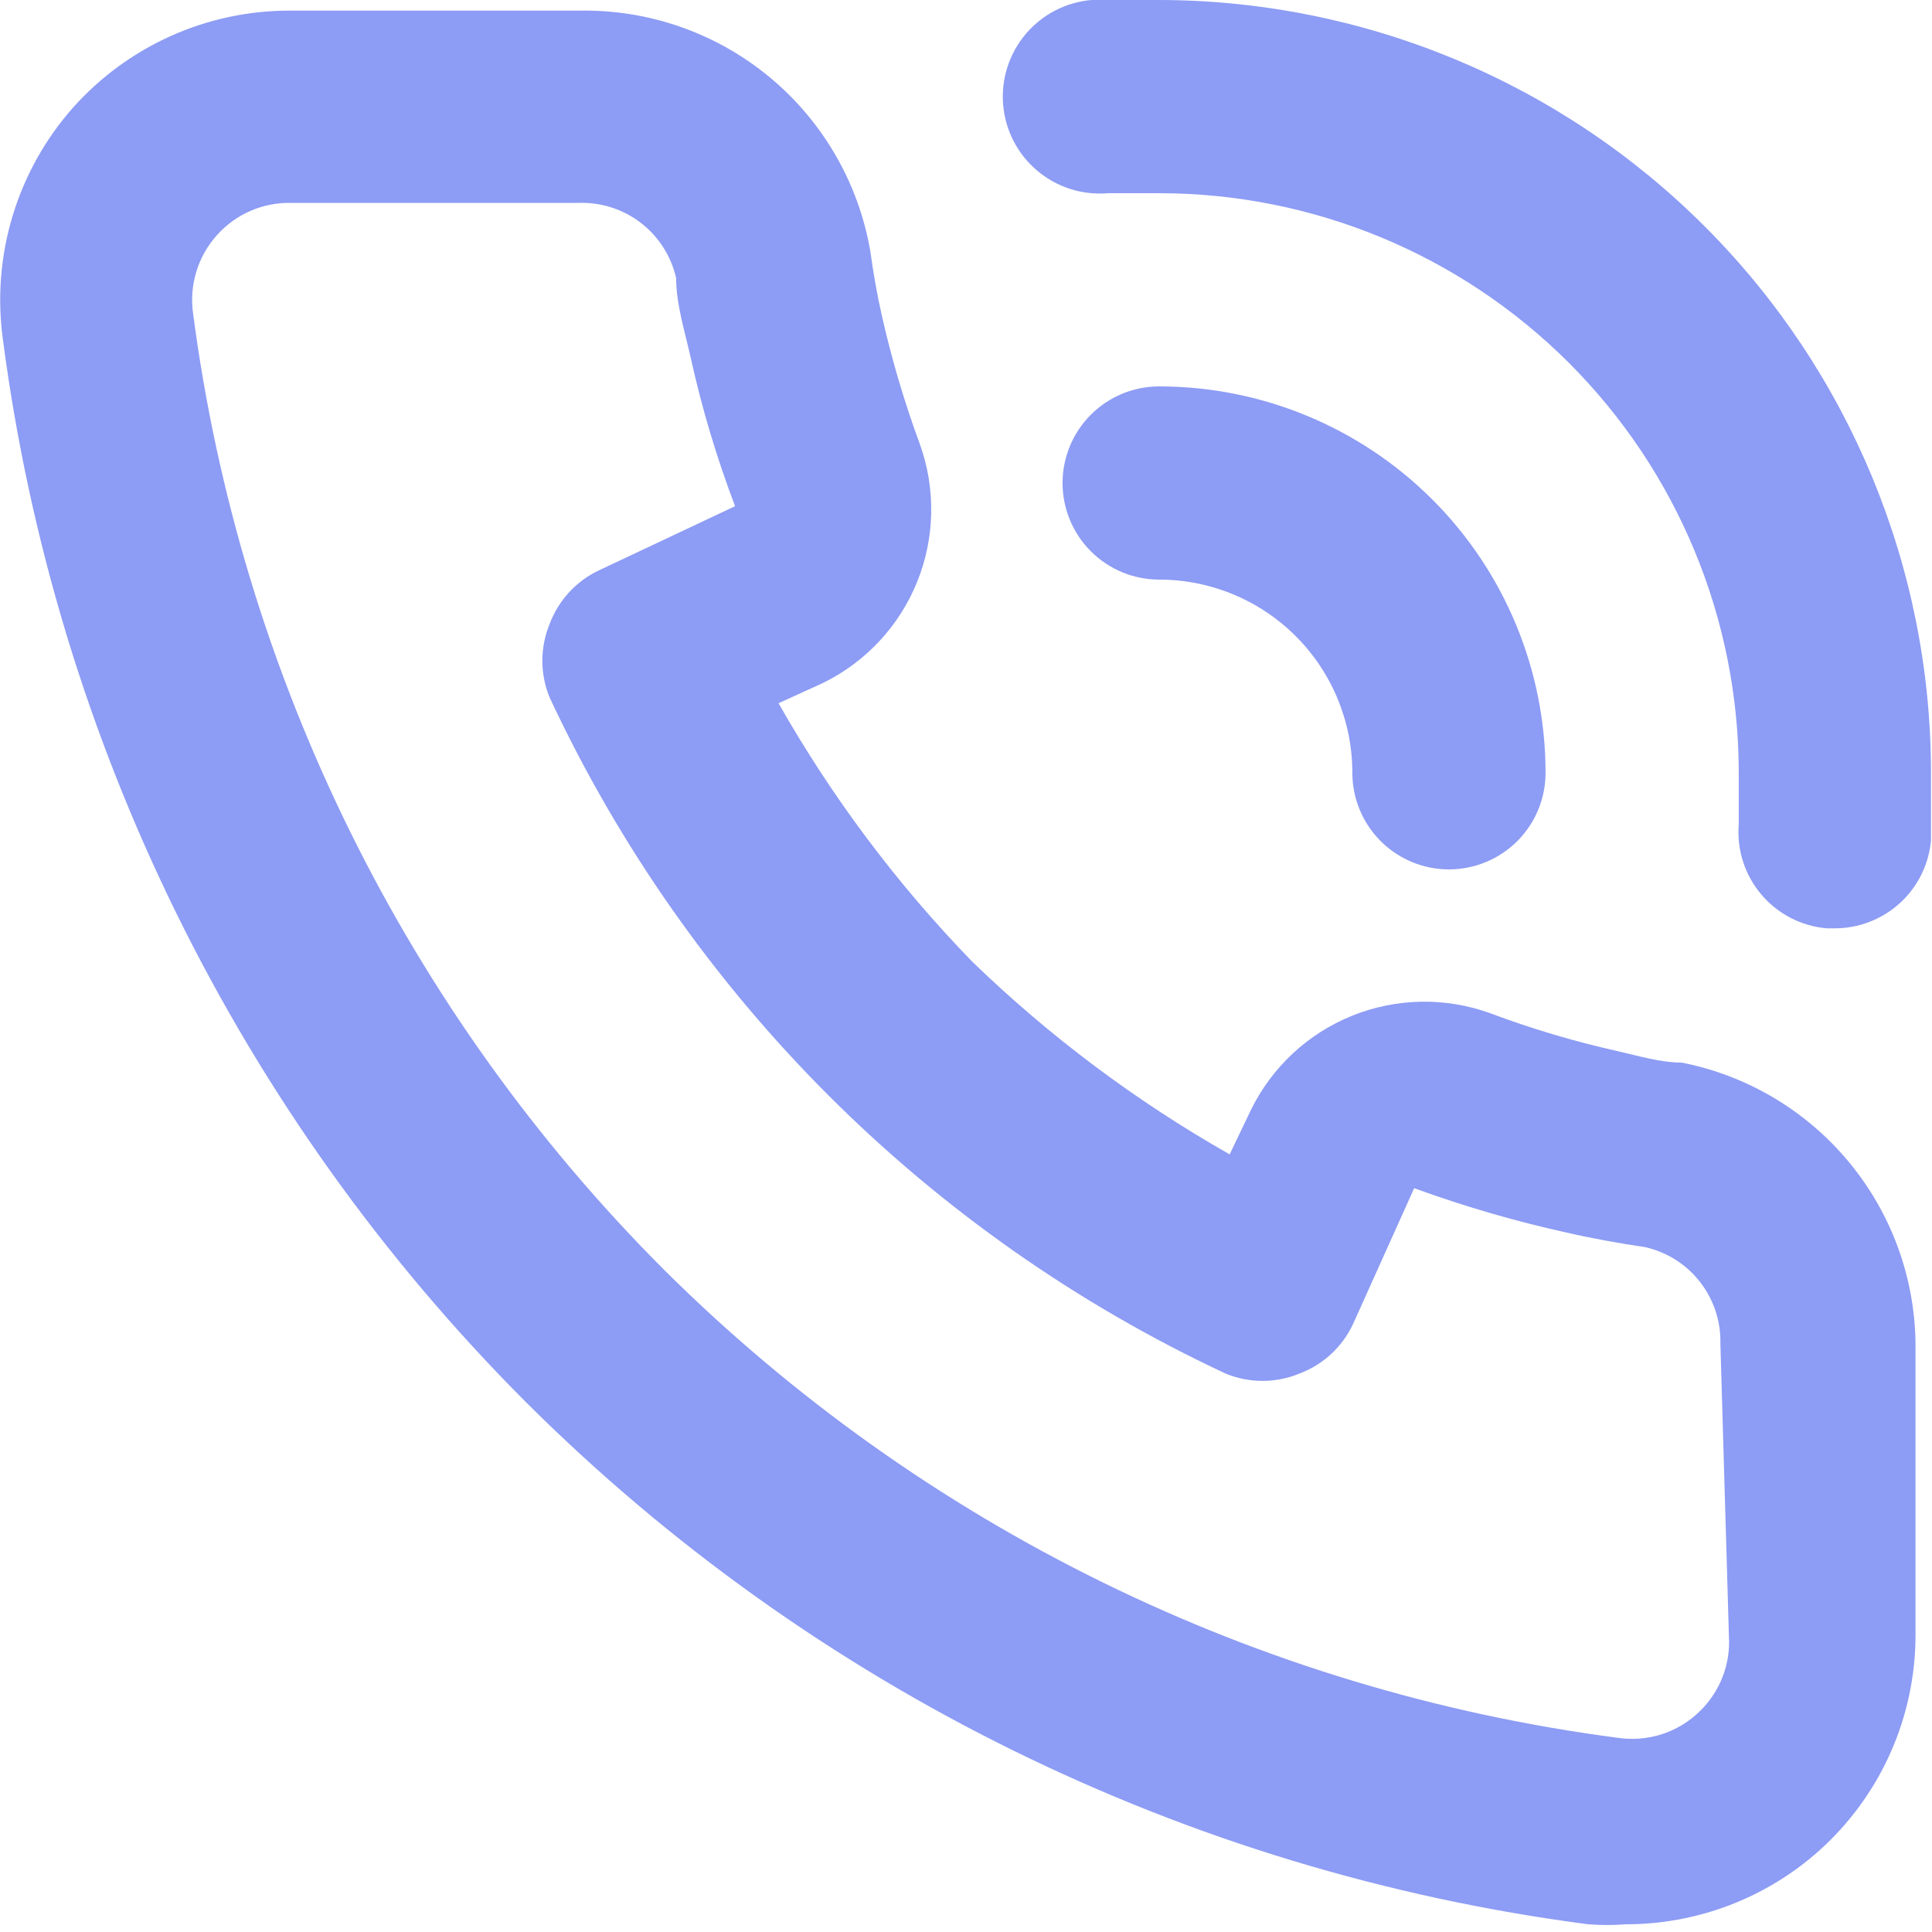 <svg width="40" height="40" viewBox="0 0 40 40" fill="none" xmlns="http://www.w3.org/2000/svg">
<g clip-path="url(#clip0_786_2191)">
<path d="M34.819 22C34.379 22 33.919 21.86 33.479 21.76C32.589 21.561 31.714 21.3 30.859 20.98C29.931 20.642 28.912 20.66 27.996 21.029C27.08 21.398 26.334 22.093 25.899 22.98L25.459 23.9C23.517 22.798 21.723 21.454 20.119 19.9C18.565 18.297 17.221 16.502 16.119 14.56L17.039 14.14C17.926 13.706 18.621 12.959 18.99 12.043C19.359 11.128 19.377 10.108 19.039 9.18C18.722 8.318 18.461 7.436 18.259 6.54C18.159 6.1 18.079 5.64 18.019 5.2C17.776 3.791 17.039 2.515 15.939 1.602C14.839 0.689 13.449 0.199 12.019 0.22H5.999C5.154 0.219 4.318 0.396 3.546 0.741C2.774 1.086 2.083 1.59 1.519 2.22C0.944 2.867 0.516 3.631 0.264 4.46C0.012 5.289 -0.058 6.162 0.059 7.02C1.147 15.344 4.95 23.077 10.879 29.02C16.822 34.95 24.555 38.753 32.879 39.84C33.139 39.86 33.4 39.86 33.659 39.84C35.134 39.842 36.558 39.301 37.659 38.32C38.29 37.756 38.794 37.066 39.138 36.294C39.483 35.522 39.66 34.685 39.659 33.84V27.84C39.649 26.458 39.161 25.122 38.279 24.058C37.397 22.994 36.175 22.267 34.819 22ZM35.799 34C35.799 34.279 35.74 34.555 35.626 34.81C35.512 35.065 35.346 35.293 35.139 35.48C34.92 35.68 34.659 35.828 34.376 35.915C34.092 36.001 33.793 36.023 33.499 35.98C26.036 35.005 19.1 31.604 13.759 26.3C8.414 20.955 4.983 13.995 3.999 6.5C3.956 6.207 3.978 5.907 4.065 5.624C4.151 5.34 4.3 5.079 4.499 4.86C4.689 4.65 4.92 4.483 5.179 4.369C5.437 4.256 5.717 4.198 5.999 4.2H11.999C12.462 4.189 12.914 4.338 13.278 4.622C13.643 4.907 13.898 5.309 13.999 5.76C13.999 6.3 14.179 6.86 14.299 7.4C14.53 8.448 14.838 9.477 15.219 10.48L12.419 11.8C11.938 12.021 11.564 12.424 11.379 12.92C11.179 13.407 11.179 13.953 11.379 14.44C14.258 20.605 19.214 25.562 25.379 28.44C25.866 28.64 26.412 28.64 26.899 28.44C27.396 28.255 27.798 27.881 28.019 27.4L29.279 24.6C30.311 24.976 31.367 25.284 32.439 25.52C32.959 25.64 33.519 25.74 34.059 25.82C34.511 25.922 34.913 26.176 35.197 26.541C35.481 26.906 35.631 27.358 35.619 27.82L35.799 34ZM23.999 0C23.539 0 23.059 0 22.599 0C22.069 0.045 21.578 0.299 21.235 0.706C20.892 1.113 20.724 1.64 20.769 2.17C20.814 2.7 21.068 3.191 21.475 3.534C21.882 3.878 22.409 4.045 22.939 4H23.999C27.182 4 30.234 5.264 32.485 7.515C34.735 9.765 35.999 12.817 35.999 16C35.999 16.36 35.999 16.7 35.999 17.06C35.955 17.588 36.122 18.111 36.463 18.516C36.804 18.921 37.292 19.174 37.819 19.22H37.979C38.48 19.222 38.963 19.036 39.334 18.699C39.704 18.362 39.934 17.899 39.979 17.4C39.979 16.94 39.979 16.46 39.979 16C39.979 11.76 38.296 7.693 35.3 4.693C32.304 1.693 28.239 0.005 23.999 0ZM27.999 16C27.999 16.53 28.21 17.039 28.585 17.414C28.96 17.789 29.469 18 29.999 18C30.53 18 31.038 17.789 31.414 17.414C31.789 17.039 31.999 16.53 31.999 16C31.999 13.878 31.157 11.843 29.656 10.343C28.156 8.843 26.121 8 23.999 8C23.469 8 22.96 8.211 22.585 8.586C22.21 8.961 21.999 9.47 21.999 10C21.999 10.53 22.21 11.039 22.585 11.414C22.96 11.789 23.469 12 23.999 12C25.06 12 26.078 12.421 26.828 13.172C27.578 13.922 27.999 14.939 27.999 16Z" fill="#8D9CF4"/>
</g>
<defs>
<clipPath id="clip0_786_2191">
<rect width="40" height="40" fill="white"/>
</clipPath>
</defs>
</svg>
